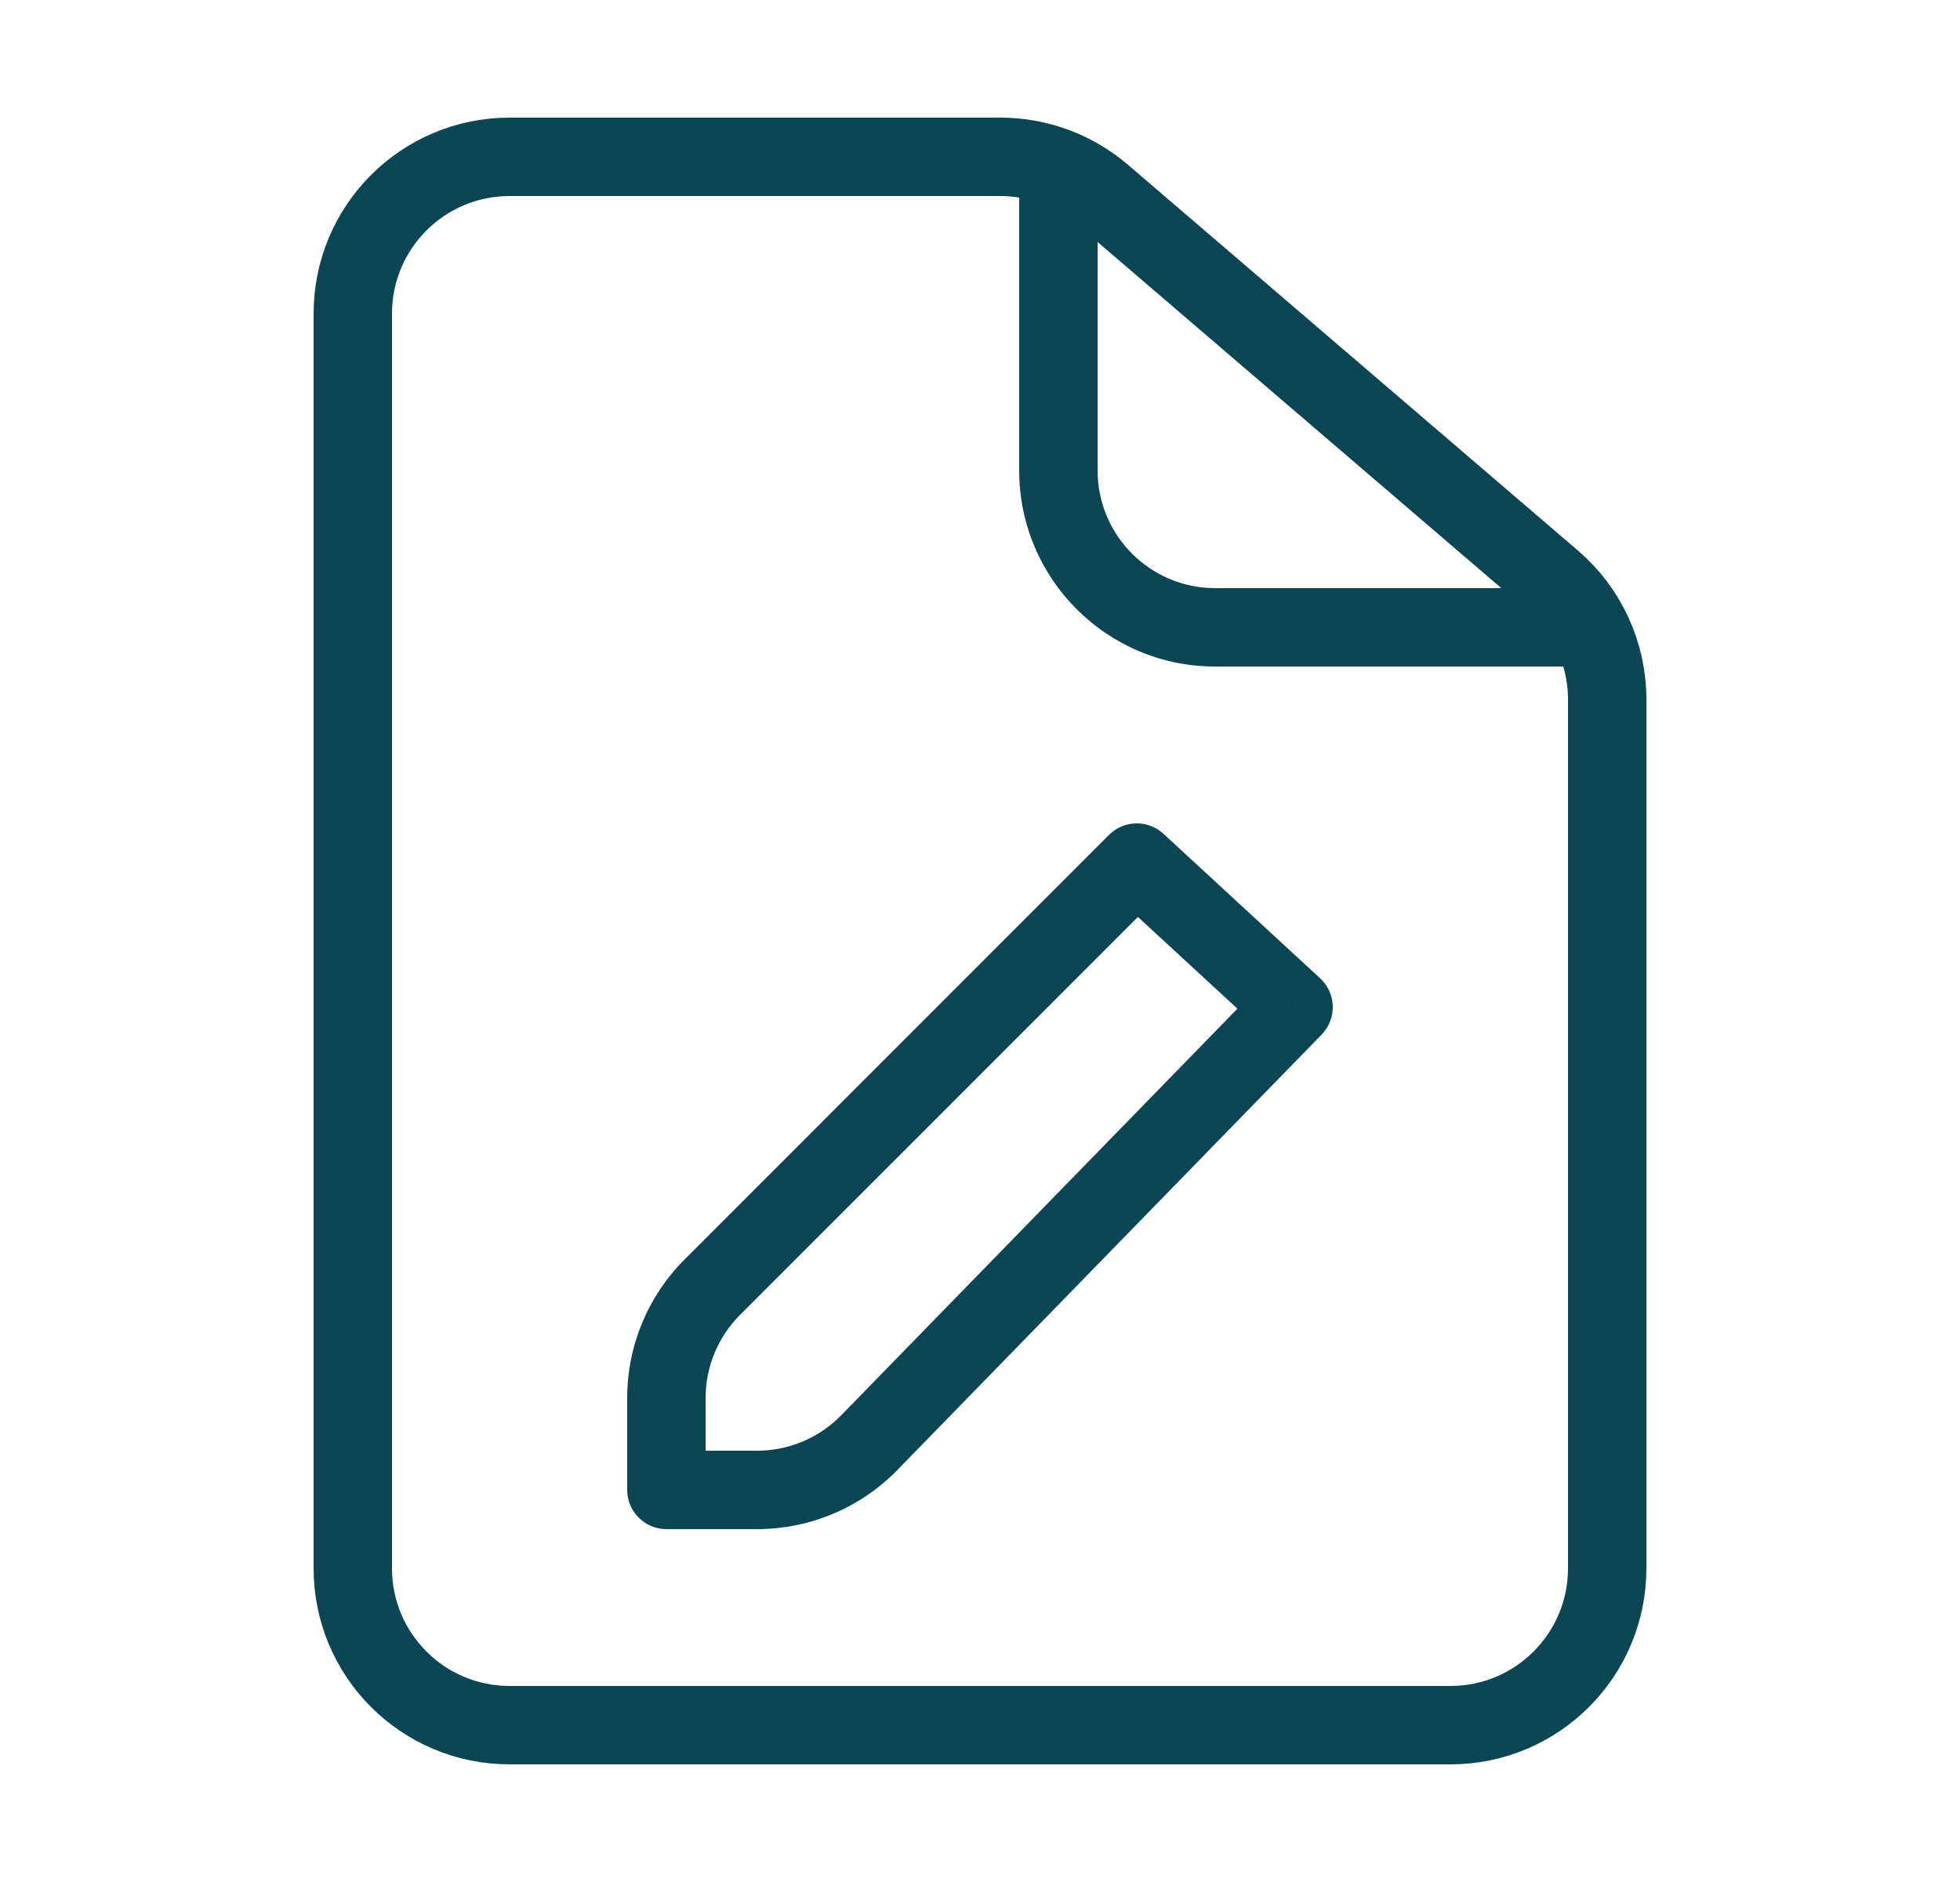 <svg width="25" height="24" viewBox="0 0 25 24" fill="none" xmlns="http://www.w3.org/2000/svg">
<path d="M6.5 22H18.5C19.605 22 20.5 21.105 20.5 20V8.92C20.5 8.336 20.245 7.781 19.802 7.401L14.062 2.481C13.699 2.171 13.238 2 12.76 2H6.5C5.395 2 4.5 2.895 4.5 4V20C4.5 21.105 5.395 22 6.5 22Z" stroke="#0C4654" stroke-linejoin="round"/>
<path d="M13 2.5V6H14V2.5H13ZM15.5 8.5H20V7.5H15.5V8.5ZM13 6C13 7.381 14.119 8.5 15.5 8.5V7.5C14.672 7.5 14 6.828 14 6H13Z" fill="#0C4654"/>
<path d="M14.5 11L14.839 10.632C14.642 10.451 14.336 10.457 14.146 10.646L14.5 11ZM8.5 19H8C8 19.276 8.224 19.5 8.5 19.5V19ZM16.5 12.844L16.858 13.193C16.952 13.096 17.003 12.965 17 12.83C16.996 12.695 16.938 12.568 16.839 12.476L16.5 12.844ZM14.146 10.646L8.732 16.061L9.439 16.768L14.854 11.354L14.146 10.646ZM8 17.828V19H9V17.828H8ZM8.5 19.5H9.656V18.5H8.5V19.5ZM11.447 18.745L16.858 13.193L16.142 12.495L10.731 18.047L11.447 18.745ZM16.839 12.476L14.839 10.632L14.161 11.368L16.161 13.211L16.839 12.476ZM9.656 19.5C10.331 19.5 10.976 19.228 11.447 18.745L10.731 18.047C10.448 18.337 10.061 18.5 9.656 18.5V19.5ZM8.732 16.061C8.263 16.529 8 17.165 8 17.828H9C9 17.431 9.158 17.049 9.439 16.768L8.732 16.061Z" fill="#0C4654"/>
</svg>
